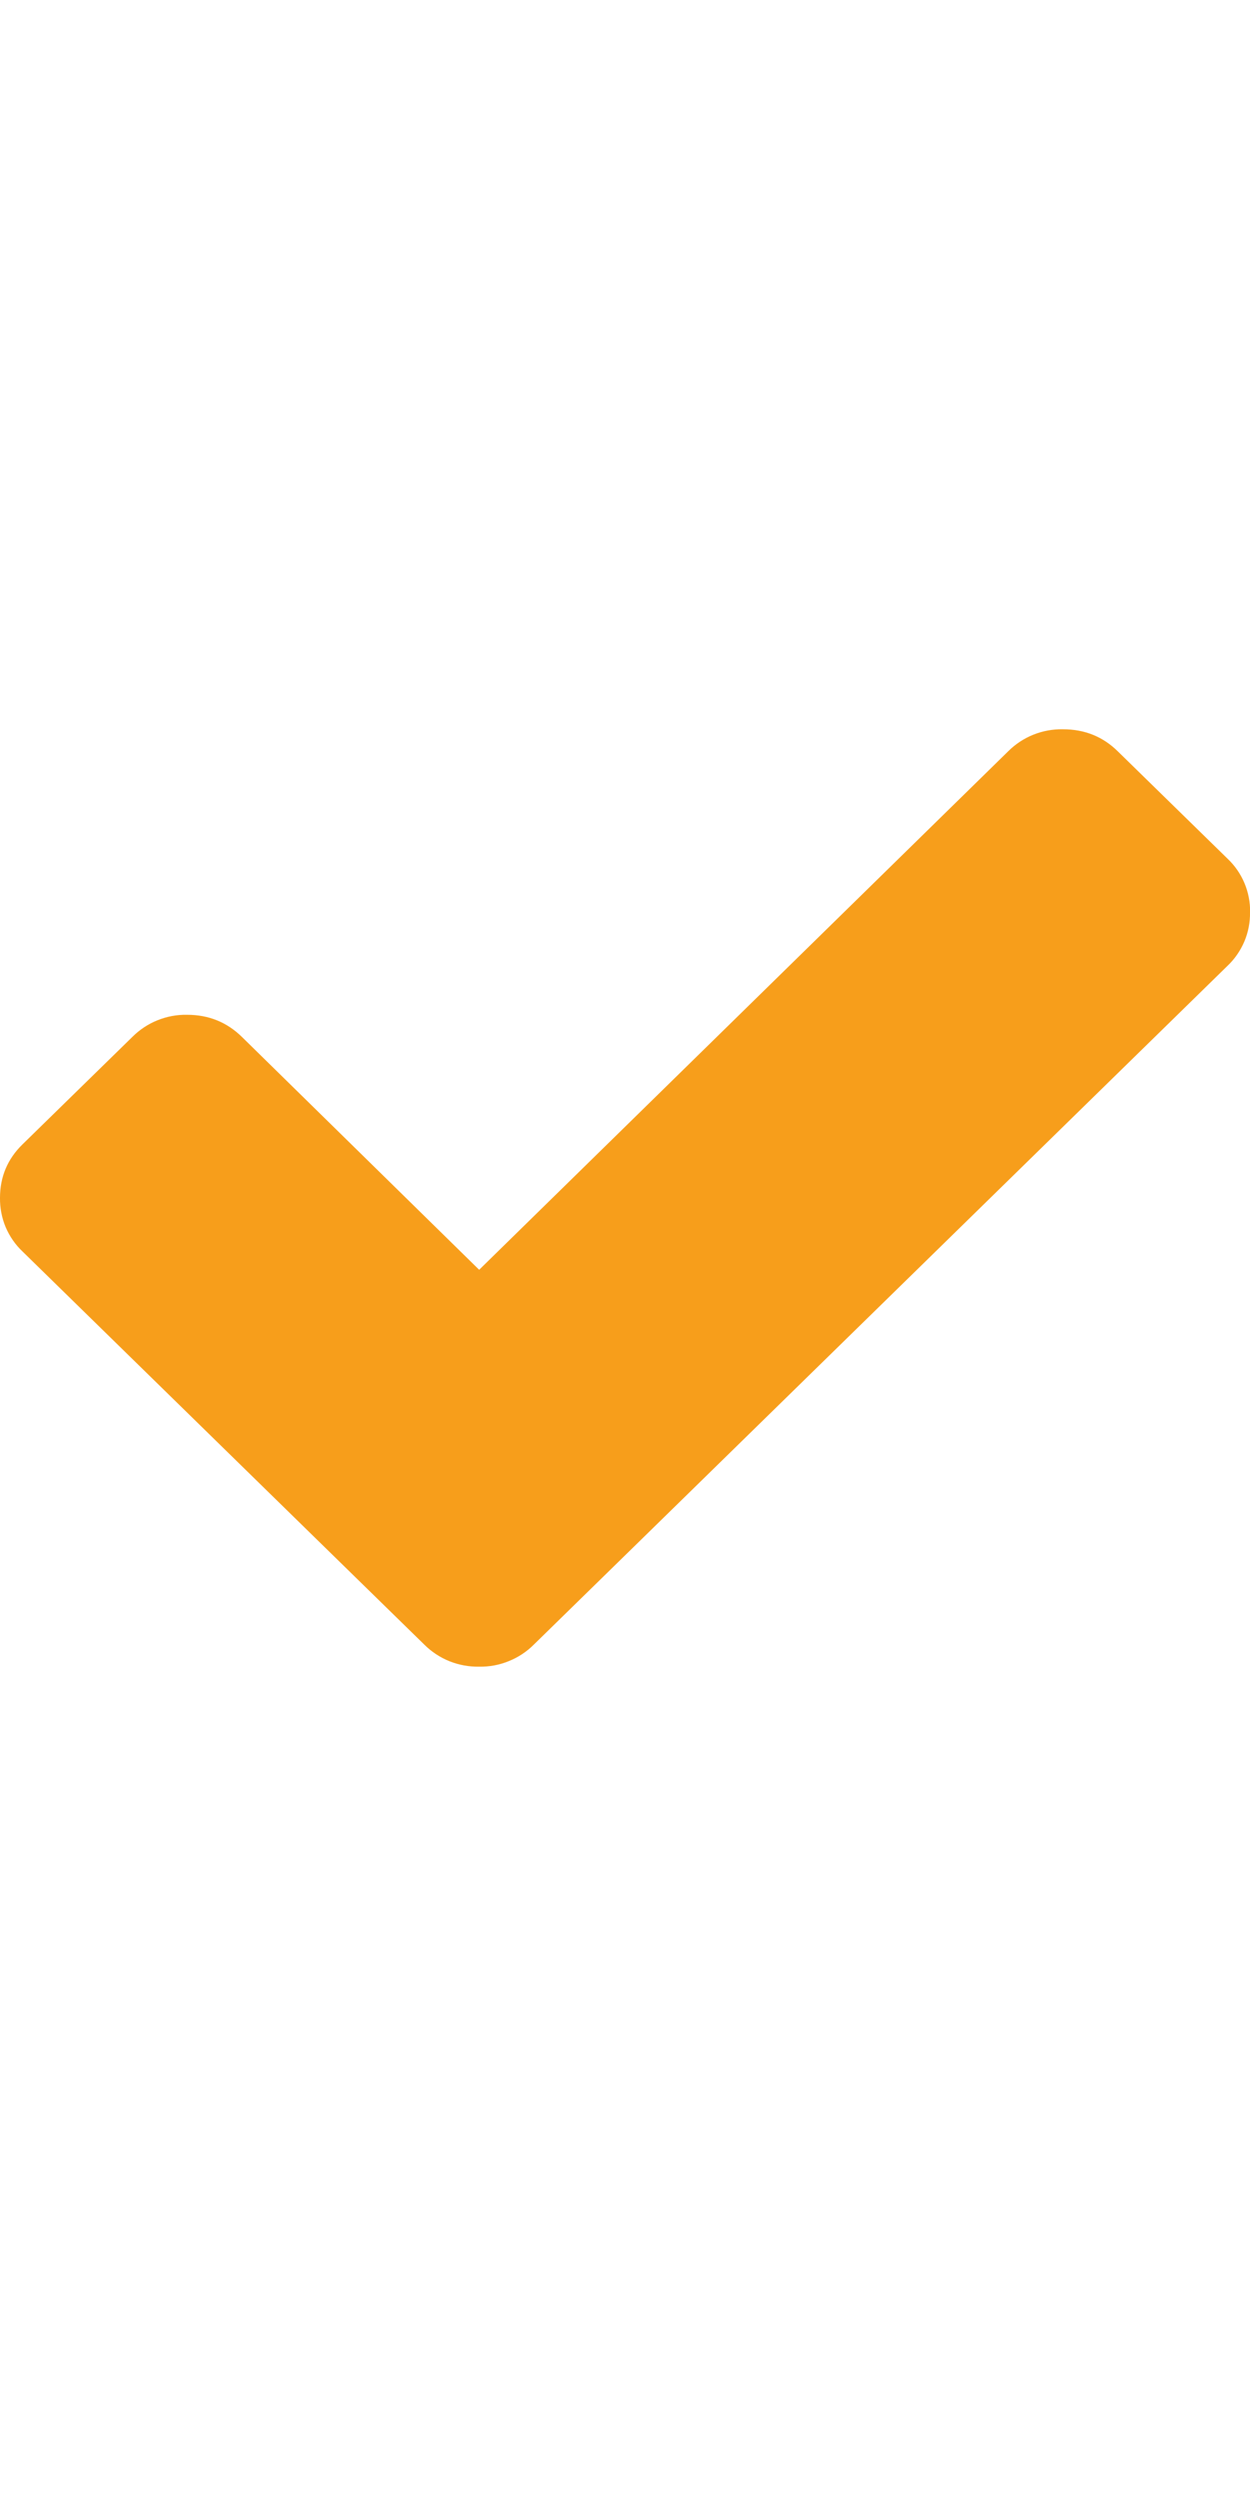 <svg width="12" height="24" viewBox="0 0 12 24" fill="none" xmlns="http://www.w3.org/2000/svg">
<g id="check" clip-path="url(#clip0_42_771)">
<g id="Group">
<path id="Vector" d="M12 8.758C12.002 8.854 11.983 8.95 11.946 9.038C11.908 9.127 11.853 9.207 11.783 9.273L6.178 14.758L5.125 15.788C5.056 15.857 4.974 15.911 4.884 15.947C4.794 15.984 4.697 16.002 4.6 16C4.503 16.002 4.406 15.984 4.315 15.948C4.224 15.911 4.142 15.857 4.073 15.788L3.02 14.758L0.217 12.015C0.147 11.949 0.092 11.869 0.054 11.78C0.017 11.691 -0.001 11.596 0 11.5C0 11.298 0.072 11.126 0.217 10.985L1.27 9.955C1.339 9.886 1.421 9.831 1.511 9.795C1.602 9.758 1.699 9.74 1.796 9.742C2.003 9.742 2.178 9.813 2.323 9.955L4.6 12.19L9.678 7.213C9.818 7.073 10.008 6.997 10.205 7.001C10.411 7.001 10.587 7.071 10.731 7.213L11.784 8.243C11.926 8.377 12.004 8.564 12.001 8.759L12 8.758Z" fill="#F79E1B"/>
</g>
</g>
<defs>
<clipPath id="clip0_42_771">
<rect width="12" height="24" fill="white"/>
</clipPath>
</defs>
</svg>
